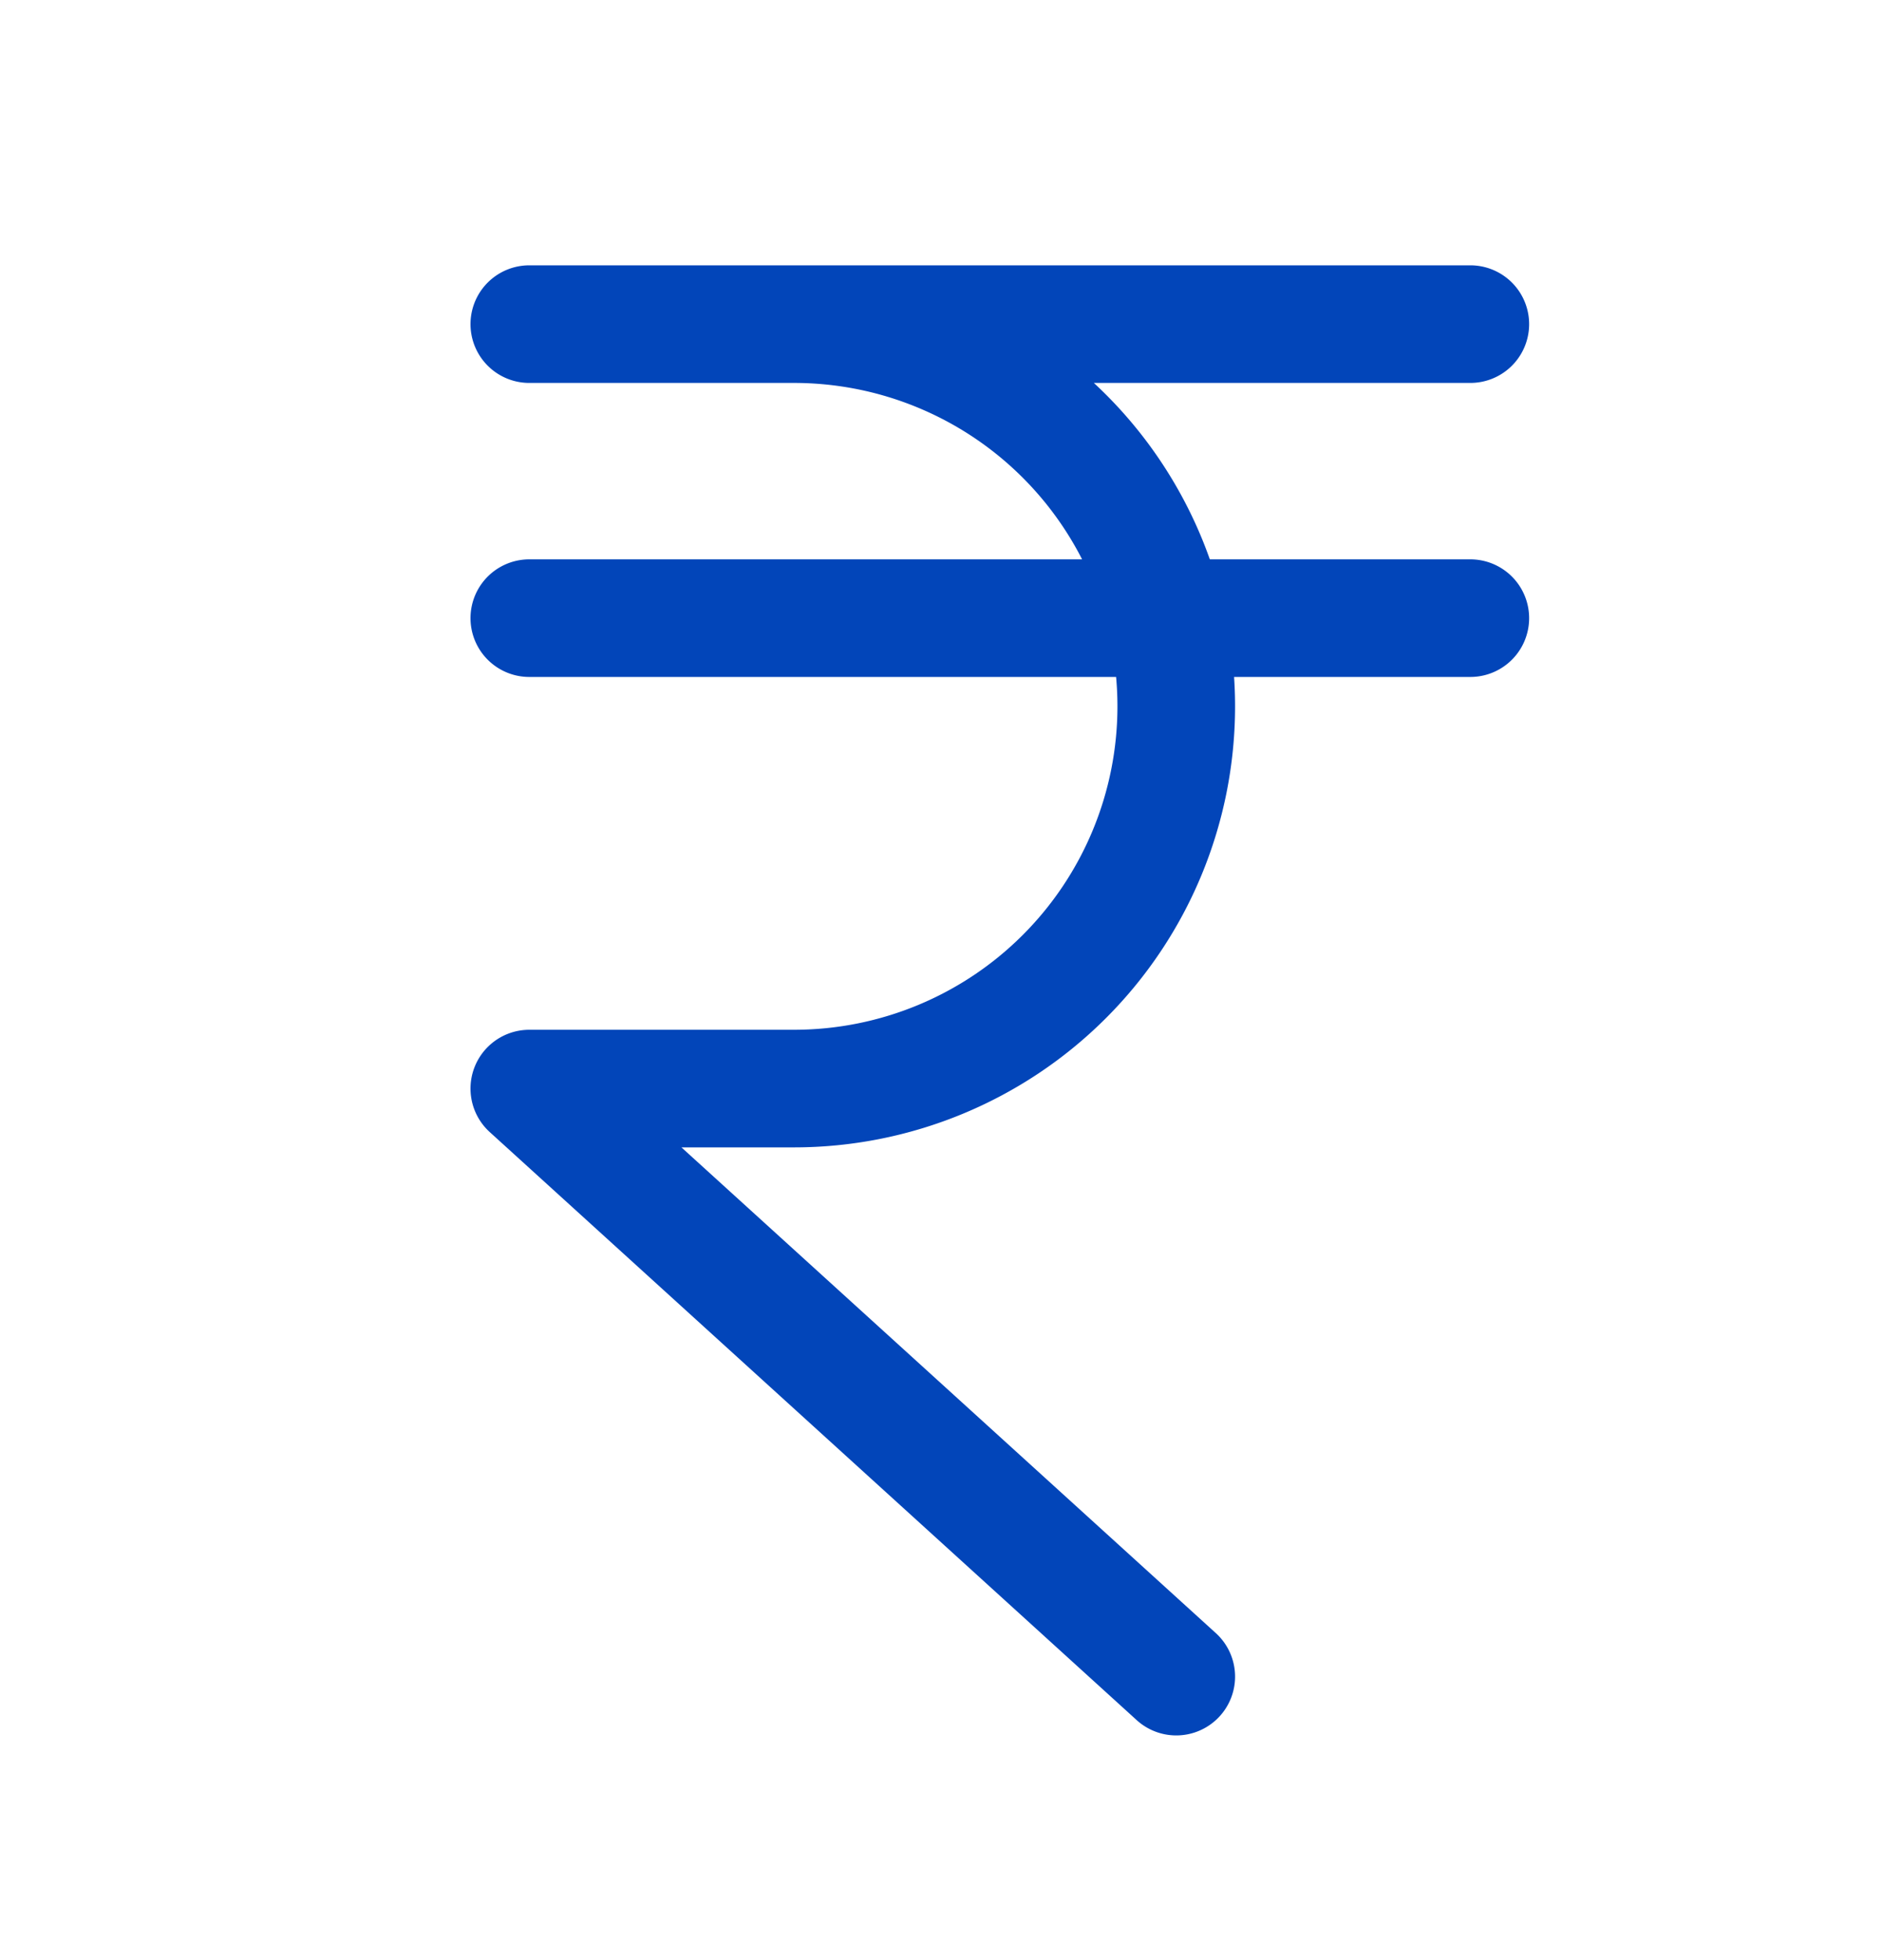 <svg xmlns="http://www.w3.org/2000/svg" width="24" height="25" fill="none"><path stroke="#0245B9" stroke-linecap="round" stroke-linejoin="round" stroke-width="1.5" d="M6.75 7.884h12m-12-3.75h12m-8.625 0a4.875 4.875 0 0 1 0 9.75H6.75l8.25 7.5"/></svg>